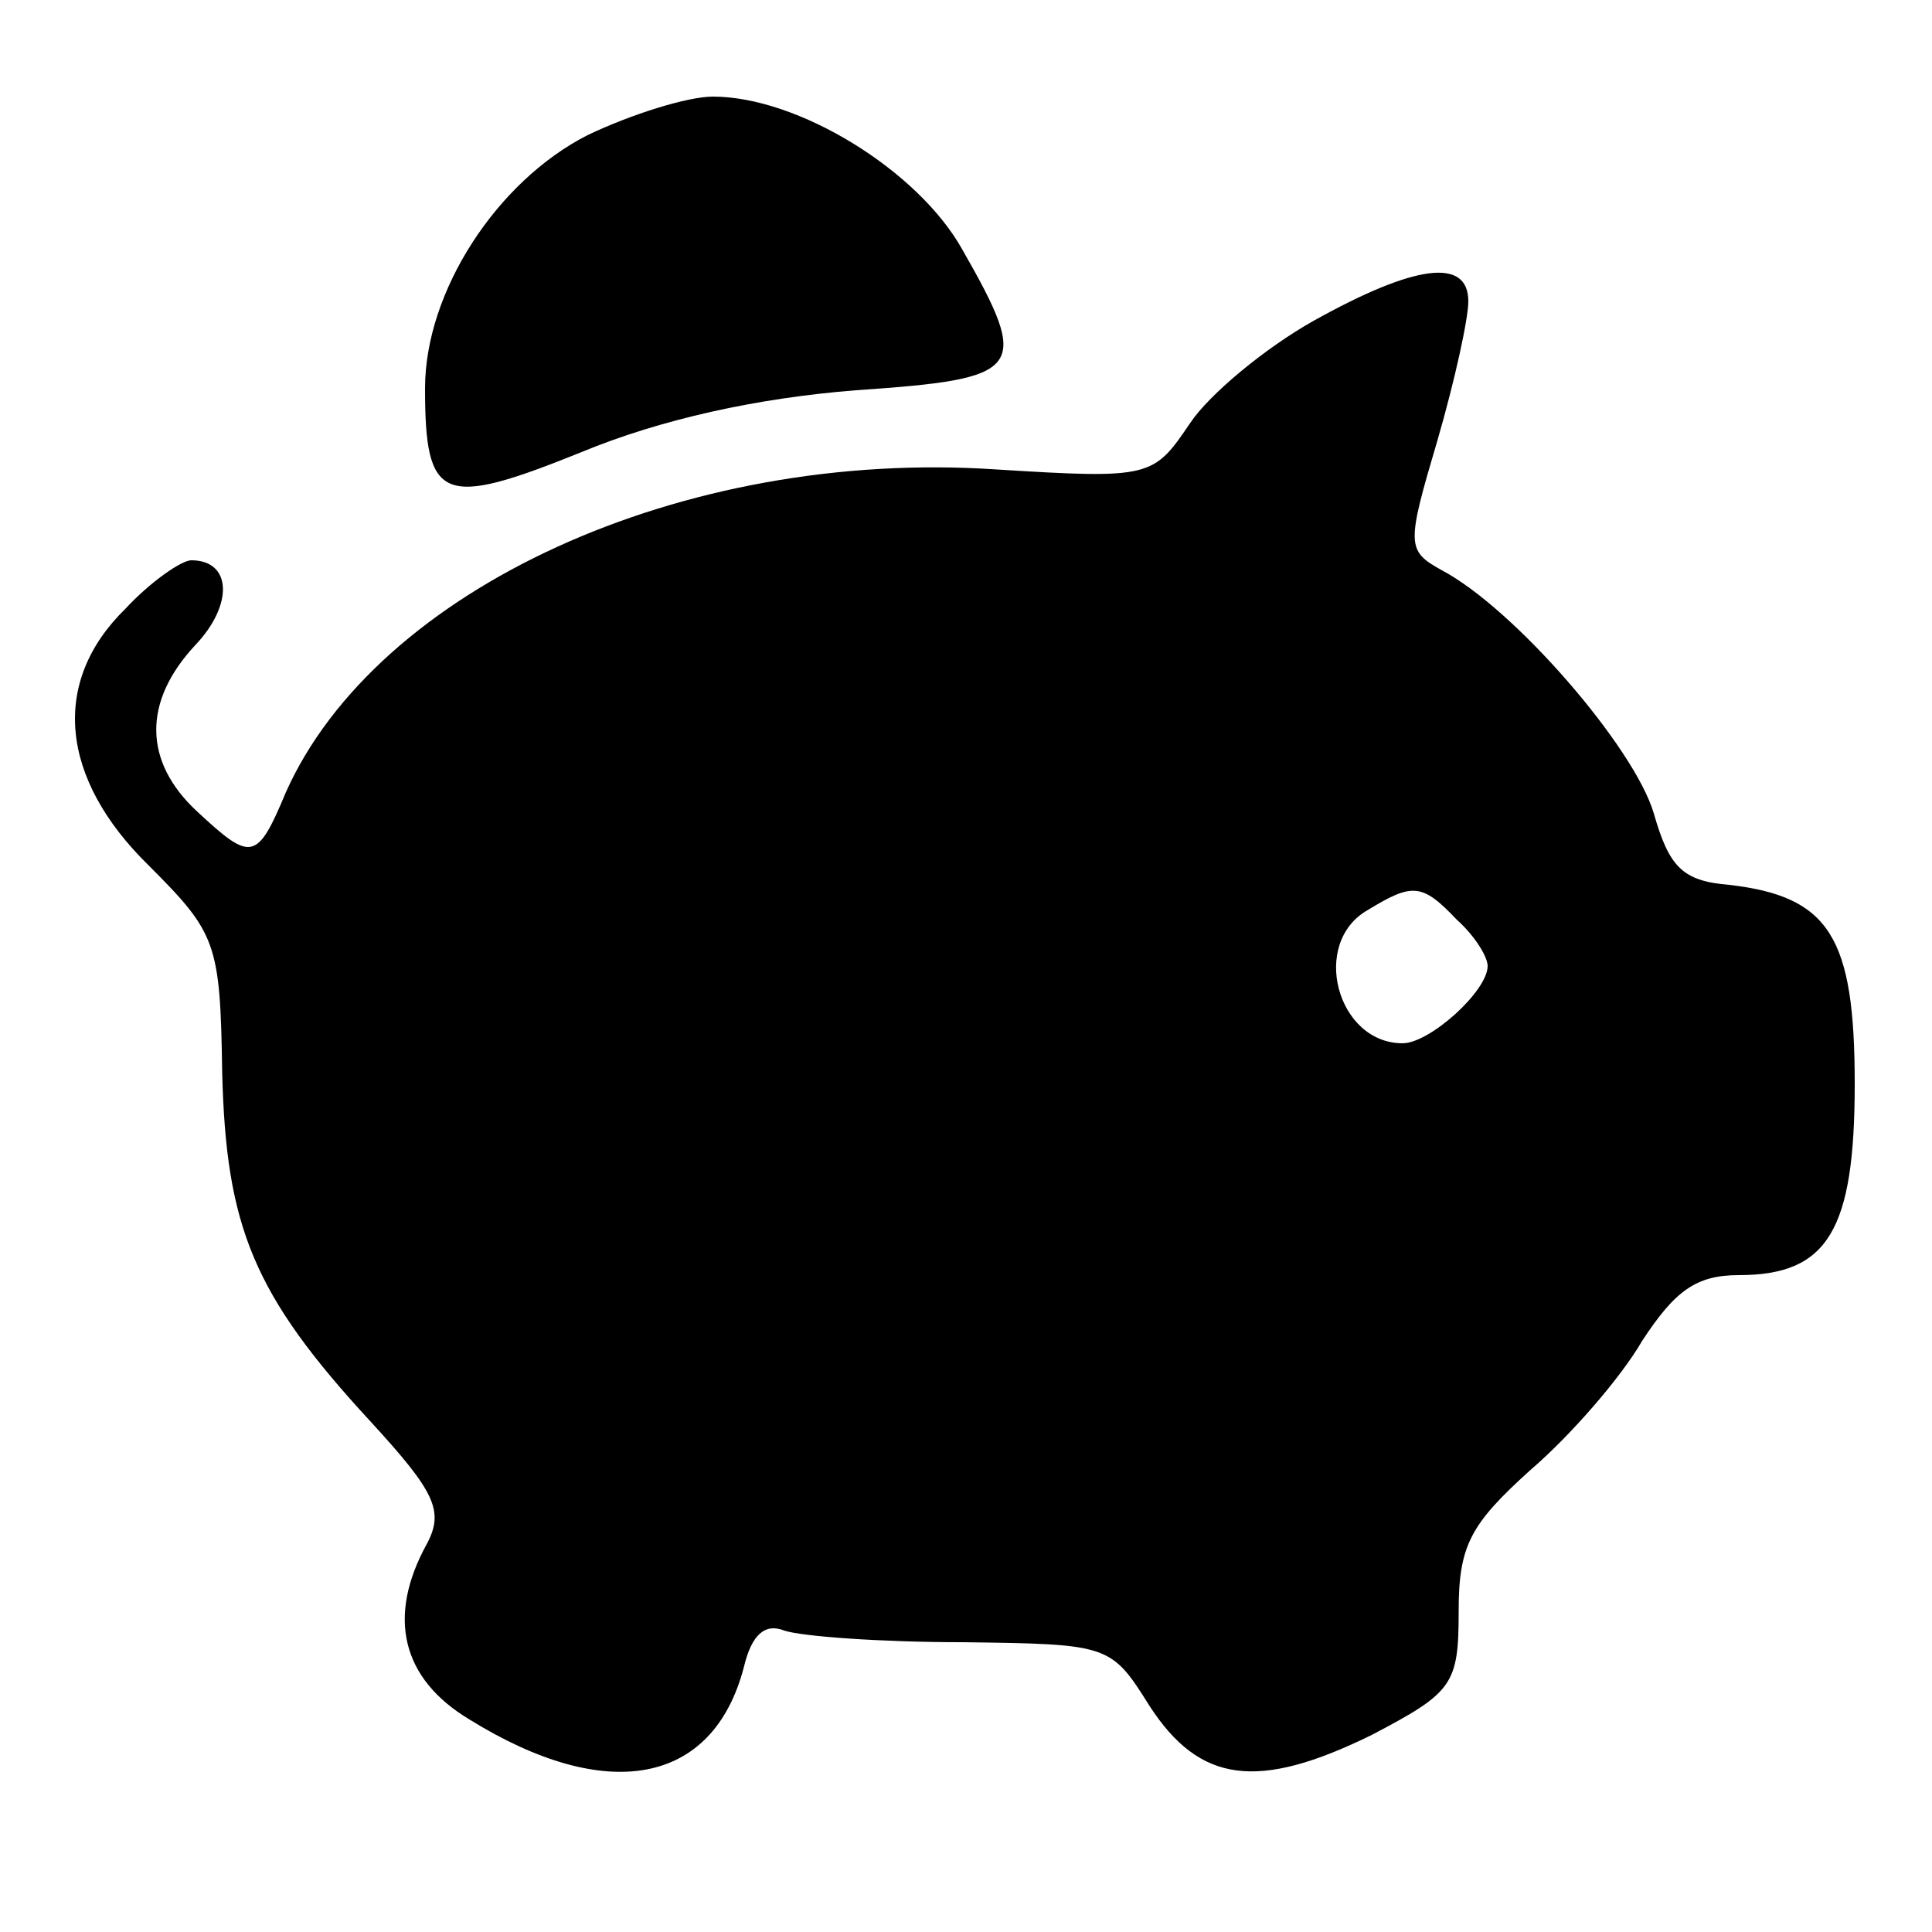 <?xml version="1.0" encoding="UTF-8" standalone="no"?> <svg xmlns="http://www.w3.org/2000/svg" width="100pt" height="100pt" viewBox="0 0 100 100" preserveAspectRatio="xMidYMid meet"> <g transform="translate(0,100) scale(0.1,-0.1)" fill="#000000" stroke="none"> <path d="M304 930 c-47 -24 -84 -81 -84 -131 0 -59 9 -62 81 -33 41 17 91 28 142 32 87 6 91 10 55 73 -23 41 -85 79 -129 79 -13 0 -42 -9 -65 -20z"></path> <path d="M680 834 c-25 -14 -54 -38 -64 -53 -19 -28 -20 -29 -100 -24 -163 11 -321 -62 -368 -167 -15 -36 -18 -36 -46 -10 -28 26 -28 57 -1 86 20 21 19 44 -2 44 -5 0 -21 -11 -34 -25 -39 -38 -34 -88 12 -133 35 -35 37 -40 38 -107 2 -80 16 -115 77 -181 33 -36 38 -46 29 -63 -21 -38 -13 -70 22 -91 71 -44 126 -34 142 27 4 17 11 23 21 19 9 -3 50 -6 92 -6 76 -1 77 -1 97 -33 26 -40 56 -44 115 -15 42 22 45 26 45 64 0 34 6 45 37 73 21 18 47 48 58 67 17 26 28 34 50 34 46 0 60 23 60 99 0 76 -13 97 -65 103 -24 2 -31 9 -39 37 -10 34 -72 106 -110 126 -18 10 -18 13 -2 67 9 31 16 63 16 72 0 23 -28 19 -80 -10z m74 -310 c9 -8 16 -19 16 -24 0 -13 -30 -40 -44 -40 -34 0 -48 52 -18 69 23 14 28 14 46 -5z"></path> </g> </svg> 
